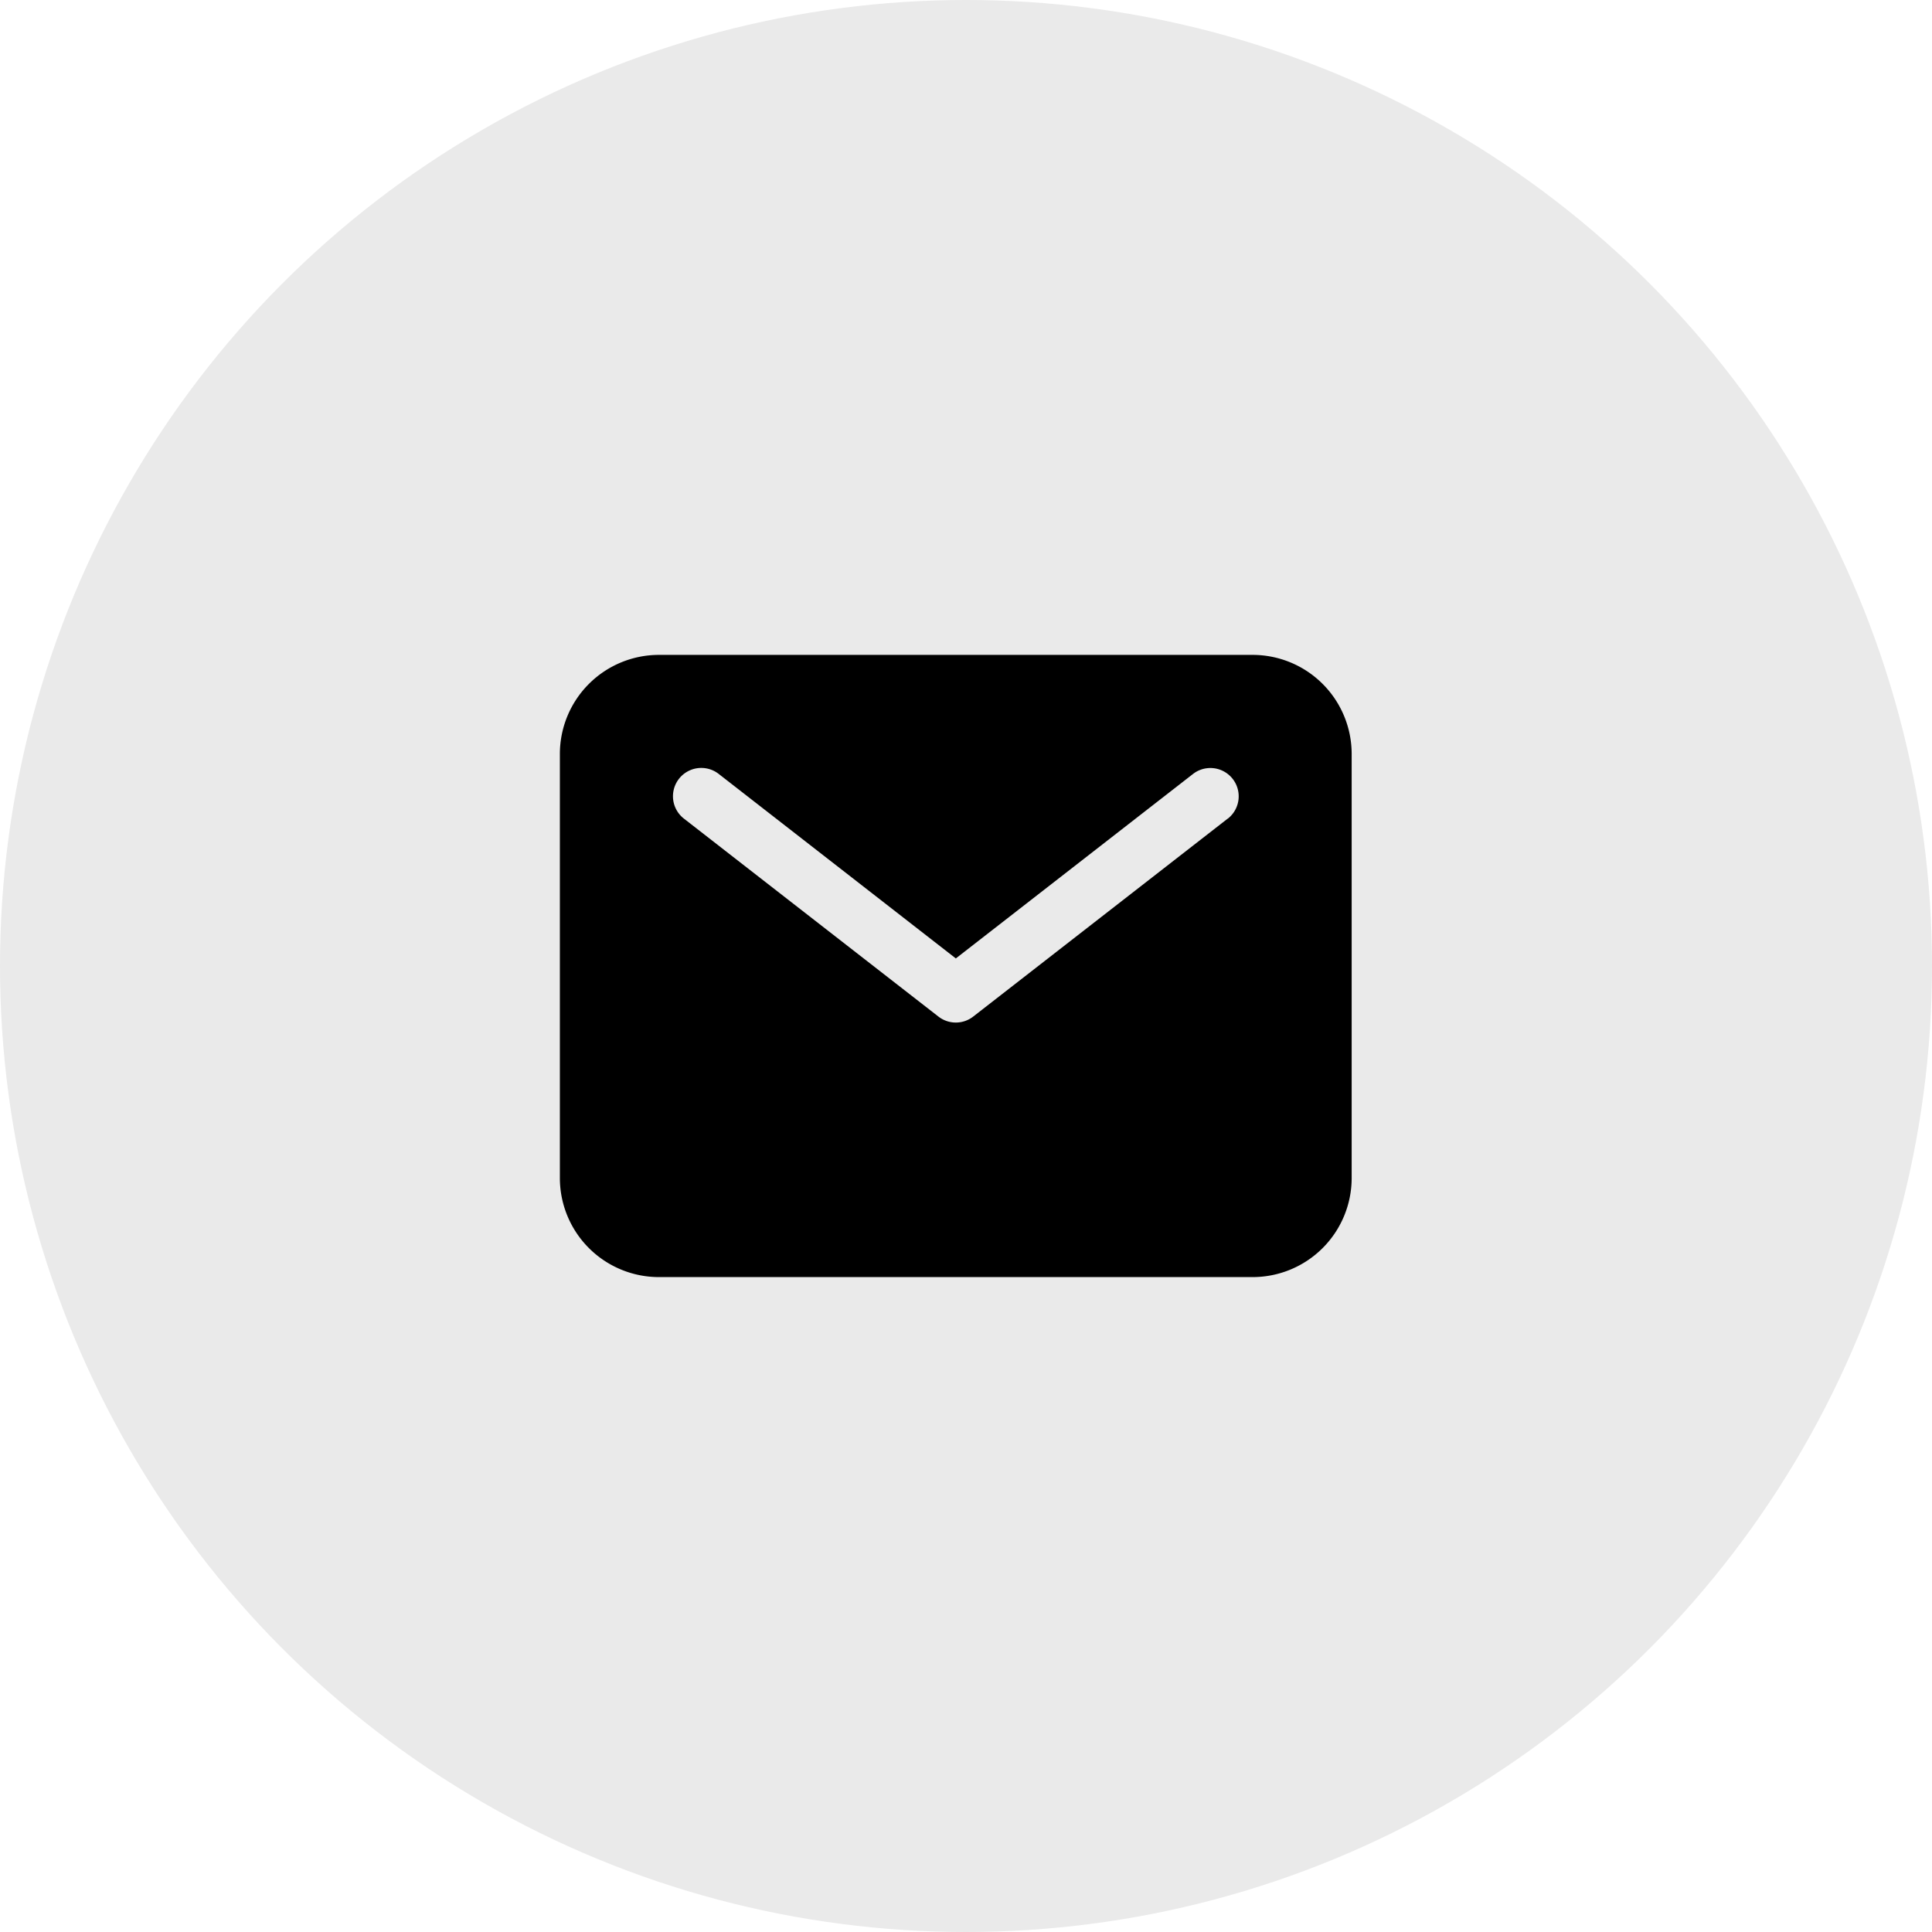 <svg xmlns="http://www.w3.org/2000/svg" width="95" height="95" viewBox="0 0 95 95"><g transform="translate(-1285 -1152)"><circle cx="47.5" cy="47.5" r="47.5" transform="translate(1285 1152)" fill="#eaeaea"/><path d="M36.322,5.625H7.117A4.873,4.873,0,0,0,2.25,10.492v20.86A4.873,4.873,0,0,0,7.117,36.22h29.2a4.873,4.873,0,0,0,4.867-4.867V10.492a4.873,4.873,0,0,0-4.867-4.867Zm-1.233,8.051L22.573,23.411a1.391,1.391,0,0,1-1.707,0L8.35,13.676a1.391,1.391,0,1,1,1.707-2.2L21.72,20.551l11.663-9.071a1.391,1.391,0,1,1,1.707,2.2Z" transform="translate(1310.28 1178.577)"/></g></svg>